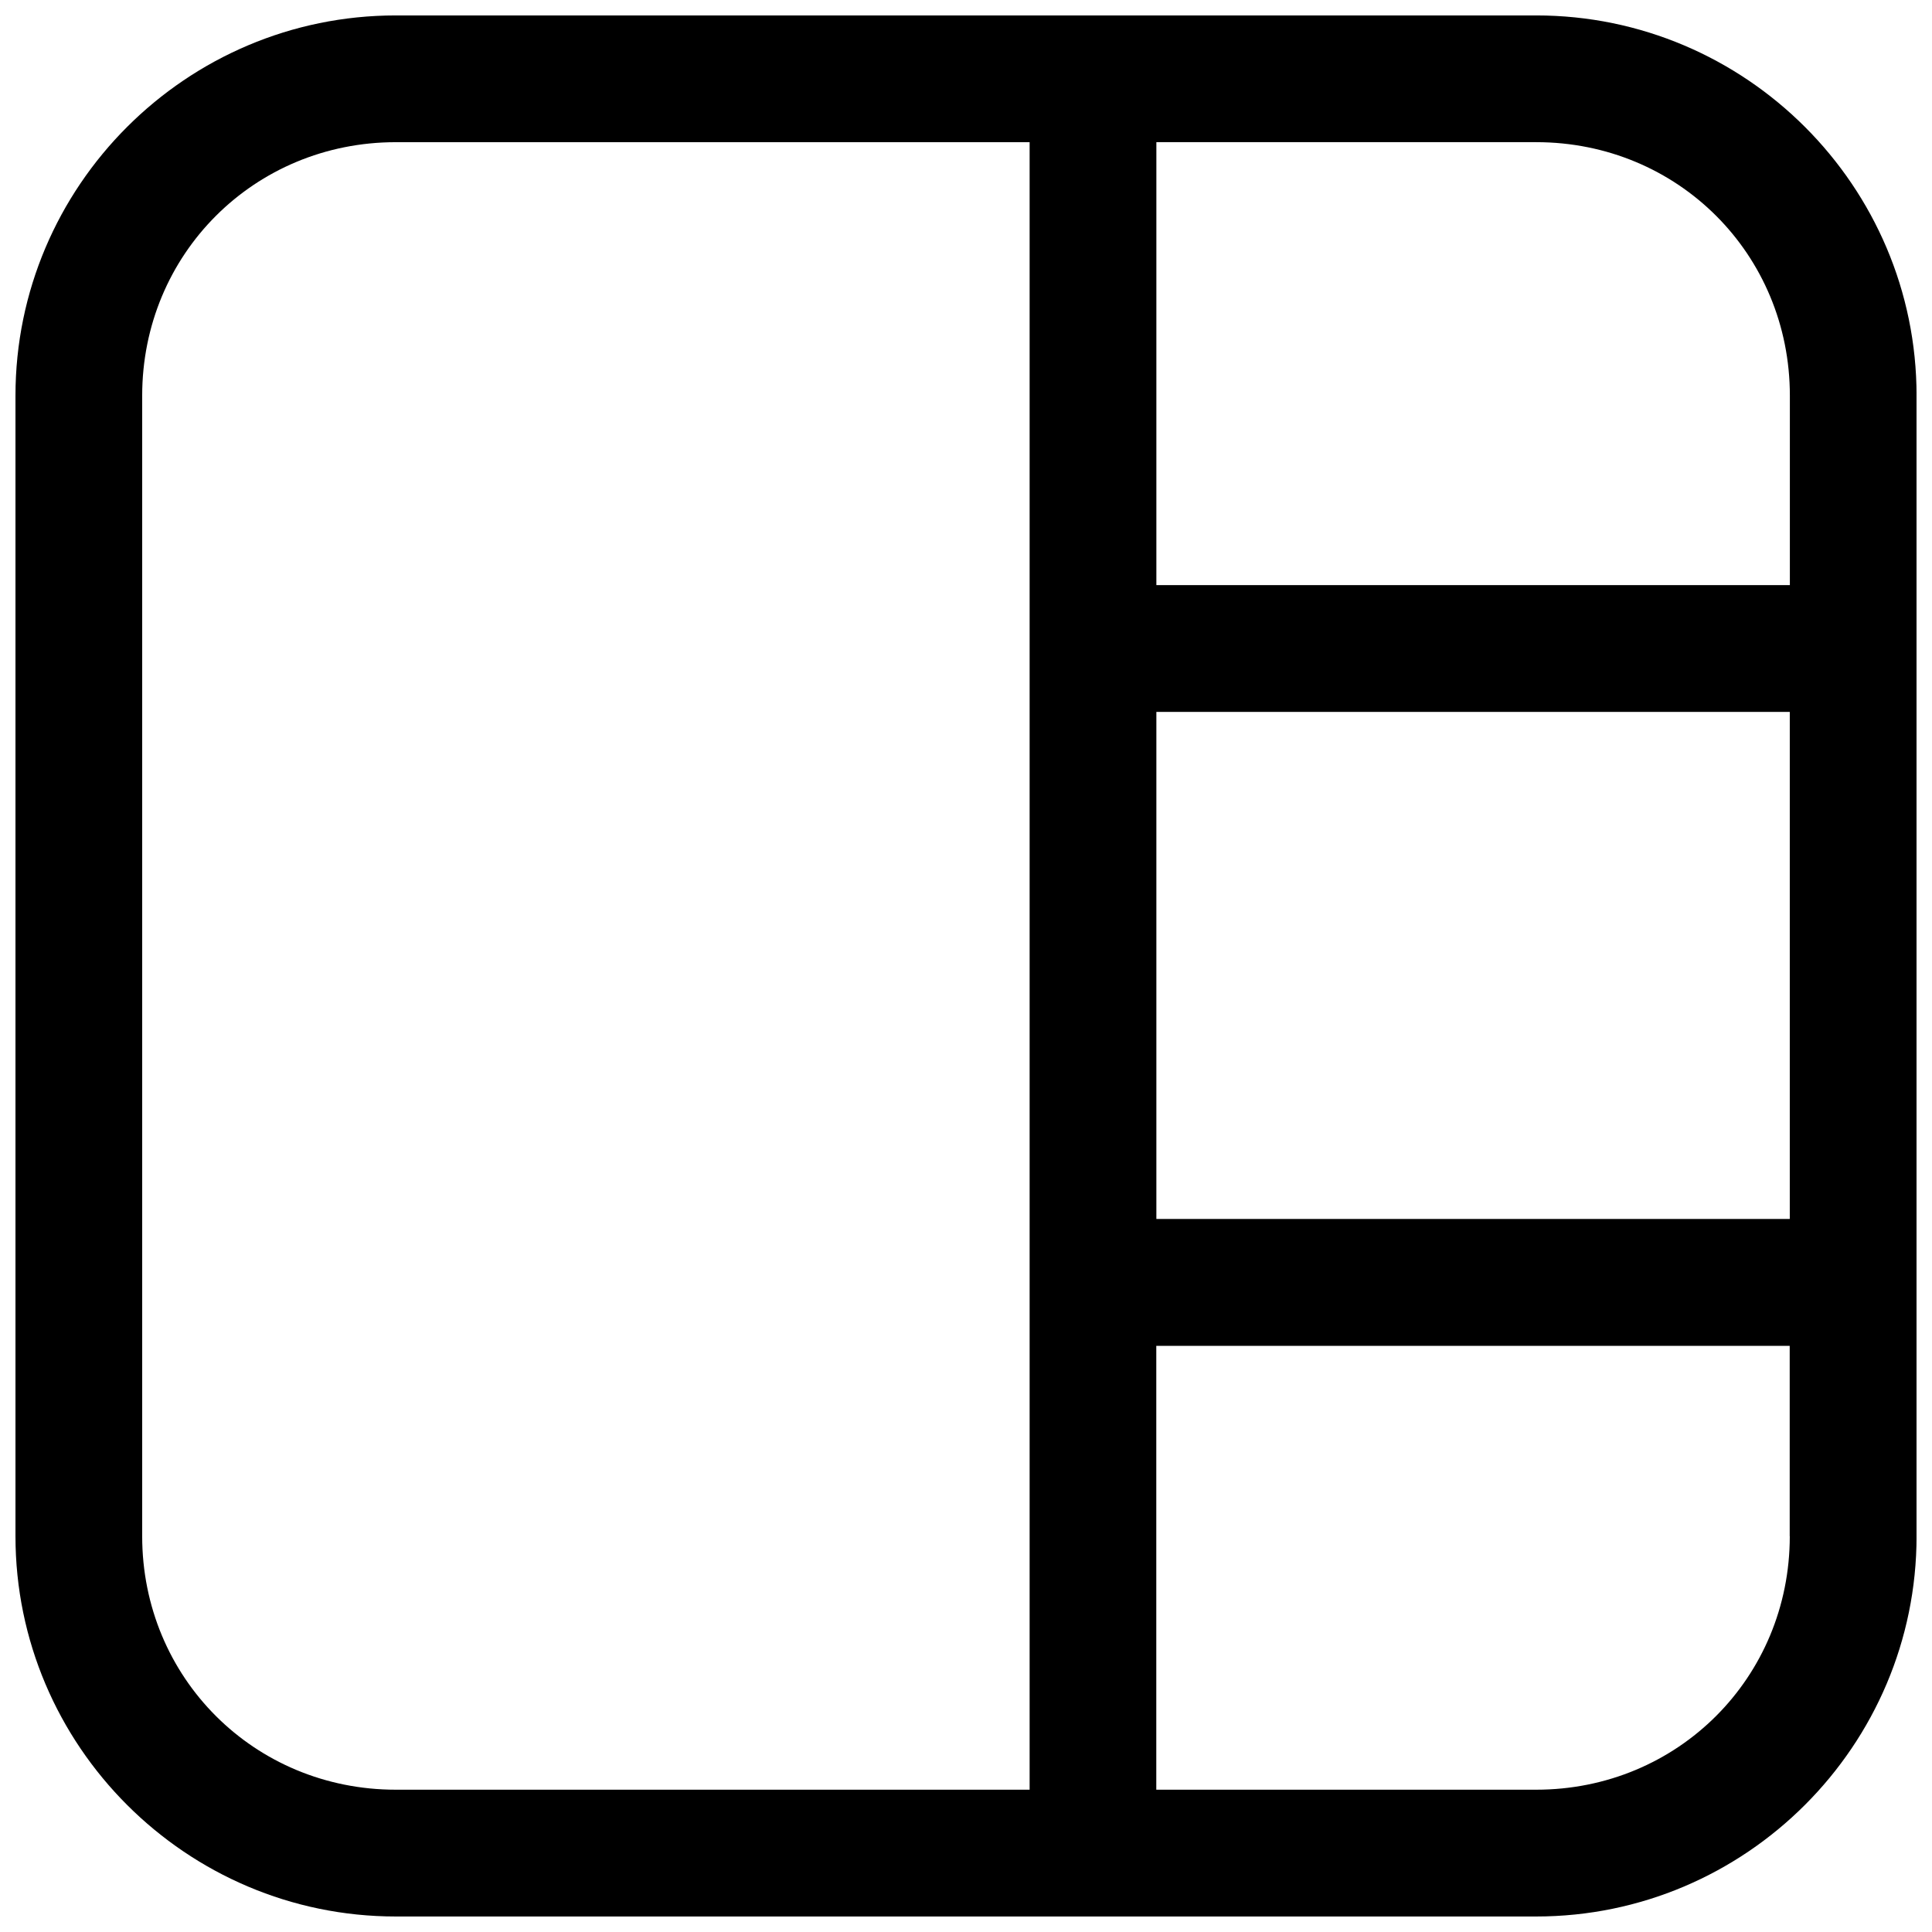 <?xml version="1.0" encoding="UTF-8"?>
<!-- Uploaded to: SVG Repo, www.svgrepo.com, Generator: SVG Repo Mixer Tools -->
<svg width="800px" height="800px" version="1.1" viewBox="144 144 512 512" xmlns="http://www.w3.org/2000/svg">
 <defs>
  <clipPath id="a">
   <path d="m148.09 148.09h503.81v503.81h-503.81z"/>
  </clipPath>
 </defs>
 <g clip-path="url(#a)">
  <path d="m551.11 148.09h-302.22c-55.527 0-100.79 45.234-100.79 100.76v302.25c0 55.531 45.266 100.79 100.79 100.79h302.21c55.547 0 100.81-45.262 100.81-100.79v-302.25c0-55.527-45.262-100.76-100.79-100.76zm-134.25 470.2h-167.97c-37.52 0-67.211-29.676-67.211-67.18v-302.25c0-37.504 29.691-67.18 67.211-67.18h167.97zm201.45-67.18c0 37.504-29.691 67.18-67.211 67.18h-100.67v-117.62h167.86v50.445zm0-84.074h-167.86v-134.38h167.86zm0-167.97h-167.86v-117.39h100.67c37.52 0 67.211 29.66 67.211 67.18v50.207z"/>
 </g>
</svg>